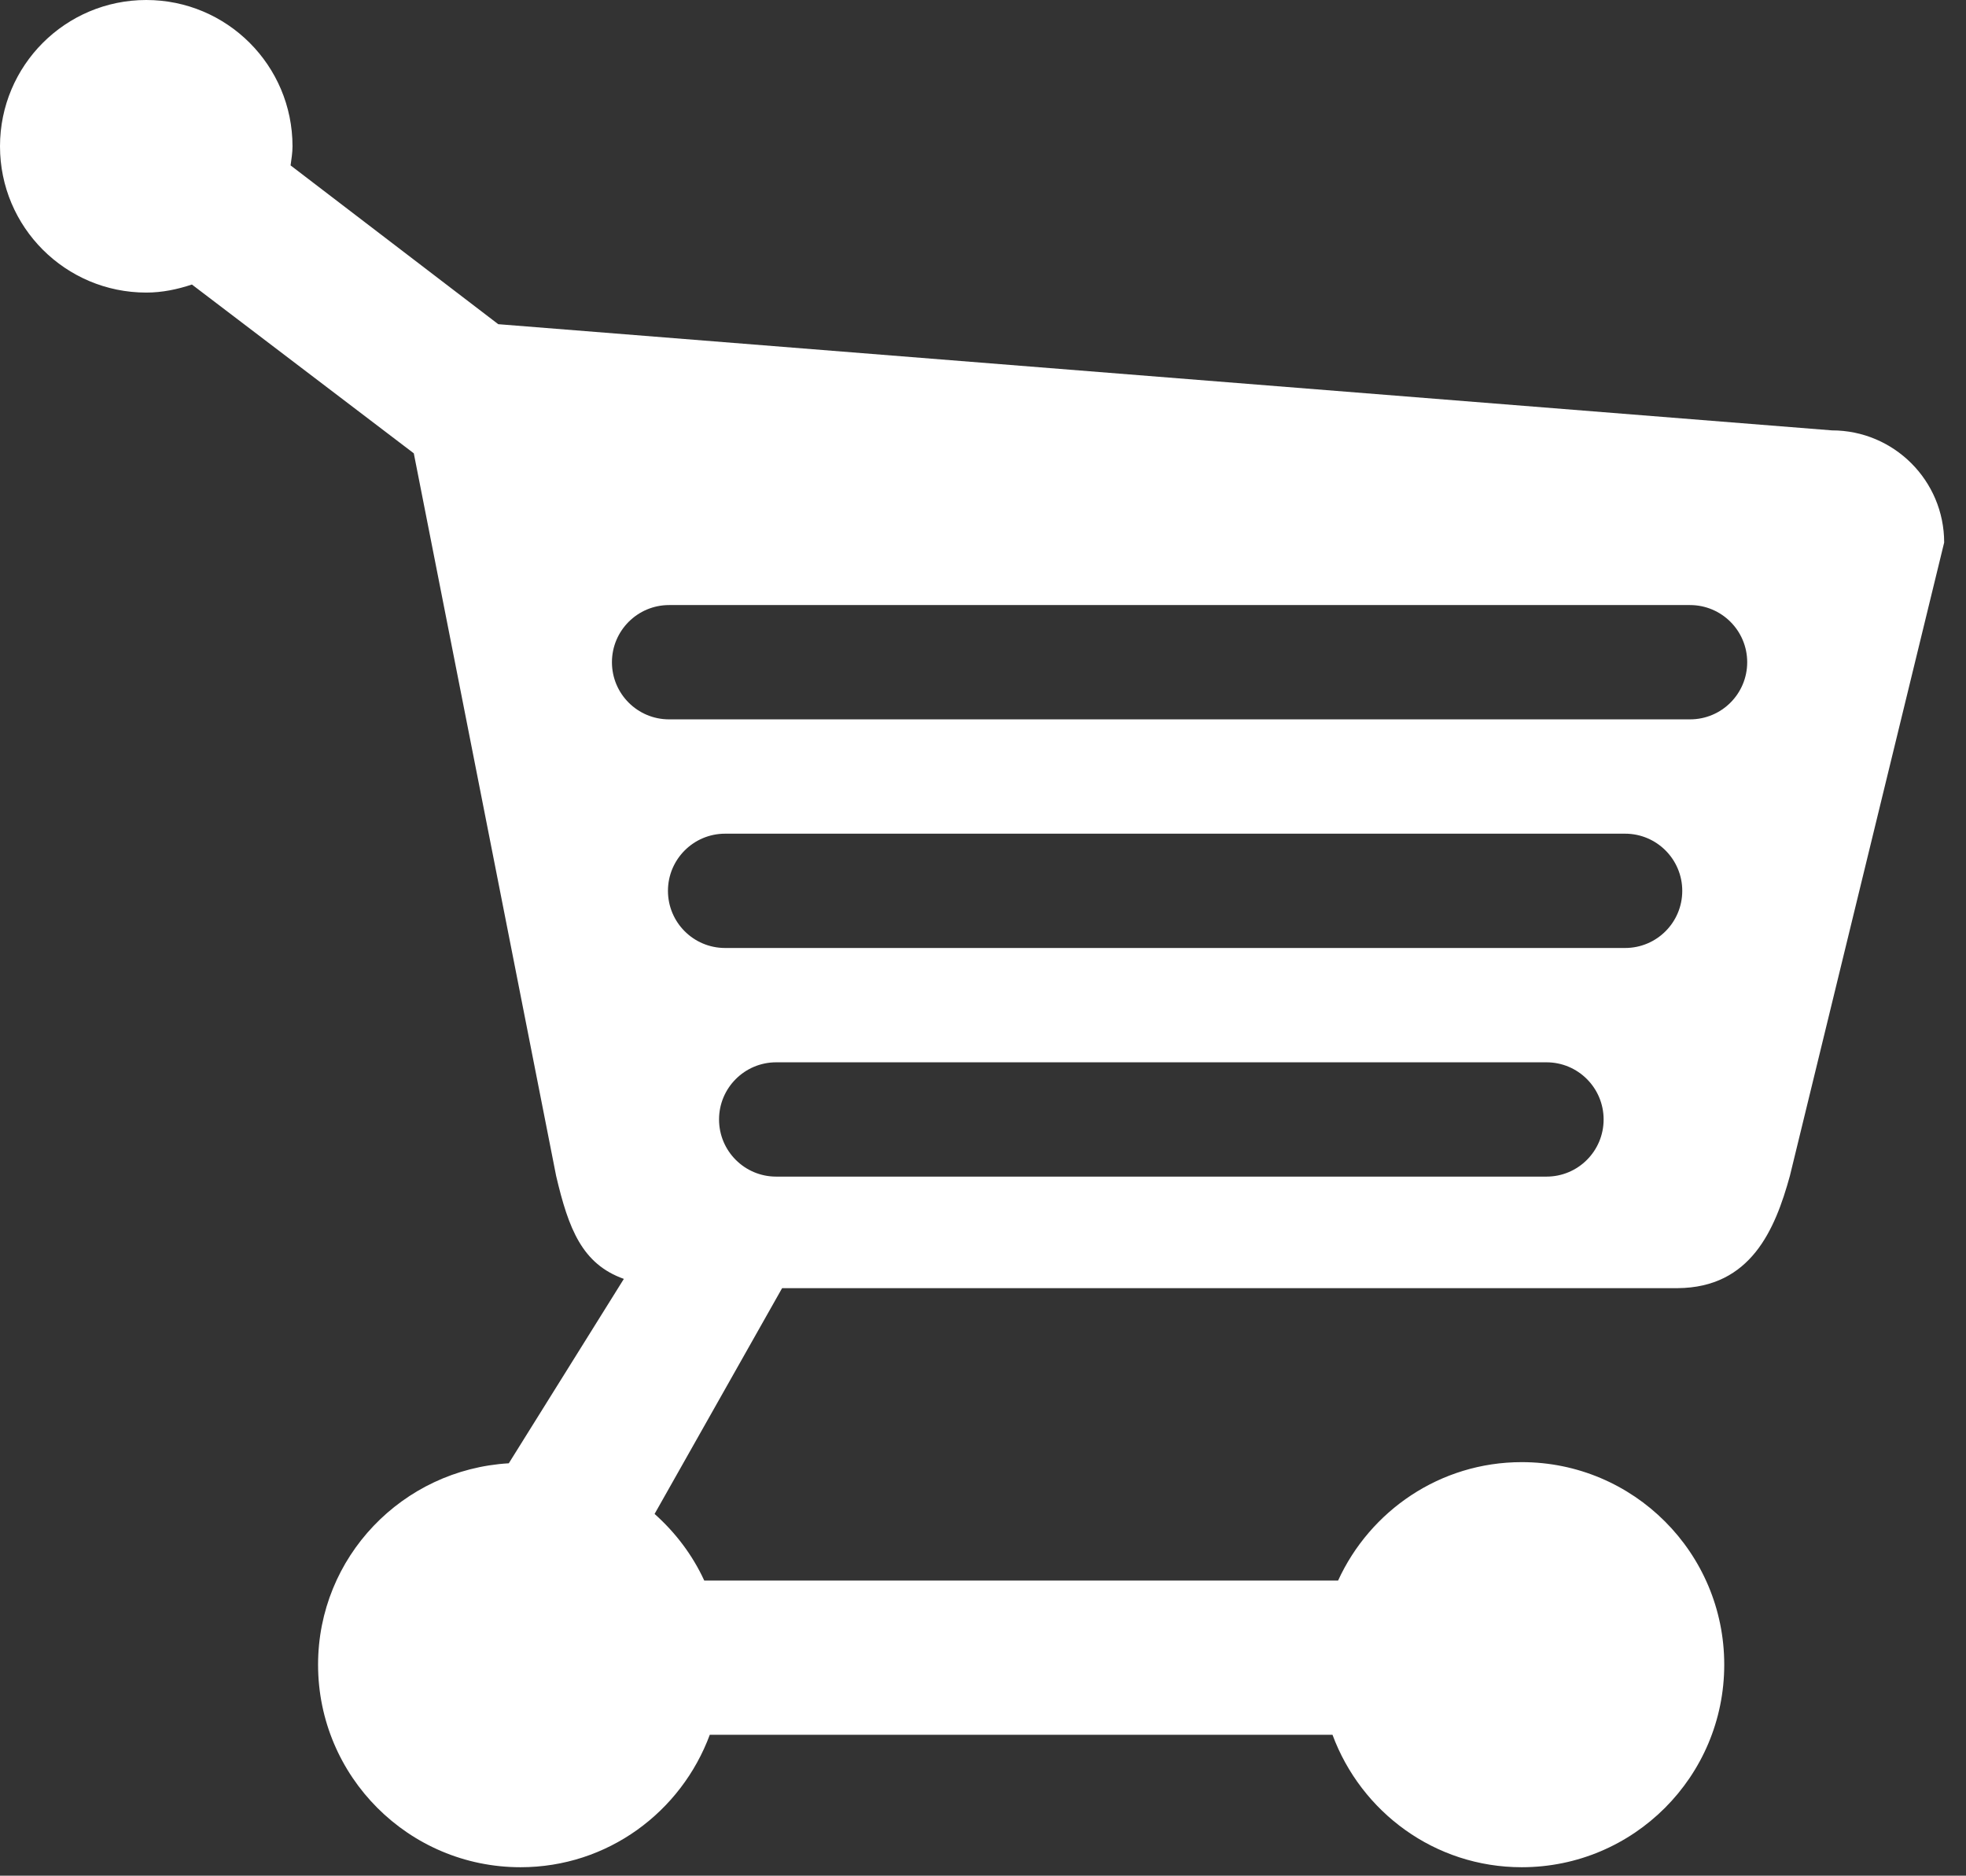 <?xml version="1.0" encoding="UTF-8"?>
<svg width="65px" height="62px" viewBox="0 0 65 62" version="1.1" xmlns="http://www.w3.org/2000/svg" xmlns:xlink="http://www.w3.org/1999/xlink">
    <rect x="0" y="0" width="65" height="62" fill="#333333" stroke="none"/>
    <!-- Generator: Sketch 47 (45396) - http://www.bohemiancoding.com/sketch -->
    <title>shopping-cart-2</title>
    <desc>Created with Sketch.</desc>
    <defs></defs>
    <g id="CPG-Wireframe" stroke="none" stroke-width="1" fill="none" fill-rule="evenodd">
        <g id="Vendors-Information" transform="translate(-676, -2200)" fill="#FFFFFF">
            <g id="Already-a-vendor" transform="translate(0, 2128)">
                <path d="M731.876,95.778 L698.121,95.778 C697.078,95.778 696.232,94.934 696.232,93.889 C696.232,92.847 697.078,92 698.121,92 L731.876,92 C732.92,92 733.766,92.847 733.766,93.889 C733.766,94.934 732.92,95.778 731.876,95.778 Z M729.73,103.335 L699.973,103.335 C698.93,103.335 698.084,102.491 698.084,101.446 C698.084,100.404 698.93,99.557 699.973,99.557 L729.73,99.557 C730.773,99.557 731.619,100.404 731.619,101.446 C731.619,102.491 730.773,103.335 729.73,103.335 Z M727.131,110.892 L701.662,110.892 C700.619,110.892 699.773,110.048 699.773,109.003 C699.773,107.961 700.619,107.114 701.662,107.114 L727.131,107.114 C728.174,107.114 729.019,107.961 729.019,109.003 C729.019,110.048 728.174,110.892 727.131,110.892 Z M736.567,86.226 L692.473,82.716 L685.607,77.467 C685.635,77.257 685.671,77.051 685.671,76.836 C685.671,74.164 683.506,72 680.836,72 C678.165,72 676,74.164 676,76.836 C676,79.507 678.165,81.671 680.836,81.671 C681.365,81.671 681.867,81.564 682.345,81.405 L689.681,86.984 L694.387,110.869 C694.799,112.625 695.248,113.782 696.626,114.273 L692.822,120.368 C689.309,120.575 686.516,123.462 686.516,127.025 C686.516,130.721 689.513,133.72 693.21,133.72 C696.09,133.72 698.522,131.893 699.467,129.342 L720.055,129.342 C721,131.893 723.434,133.72 726.312,133.72 C730.011,133.72 733.007,130.721 733.007,127.025 C733.007,123.326 730.011,120.33 726.312,120.33 C723.613,120.33 721.296,121.939 720.24,124.244 L699.284,124.244 C698.894,123.397 698.33,122.656 697.642,122.042 L701.858,114.579 L731.468,114.579 C733.884,114.561 734.687,112.649 735.177,110.869 L740.278,89.933 C740.278,87.885 738.616,86.226 736.567,86.226 L736.567,86.226 Z" id="shopping-cart-2"></path>
            </g>
        </g>
    </g>
</svg>